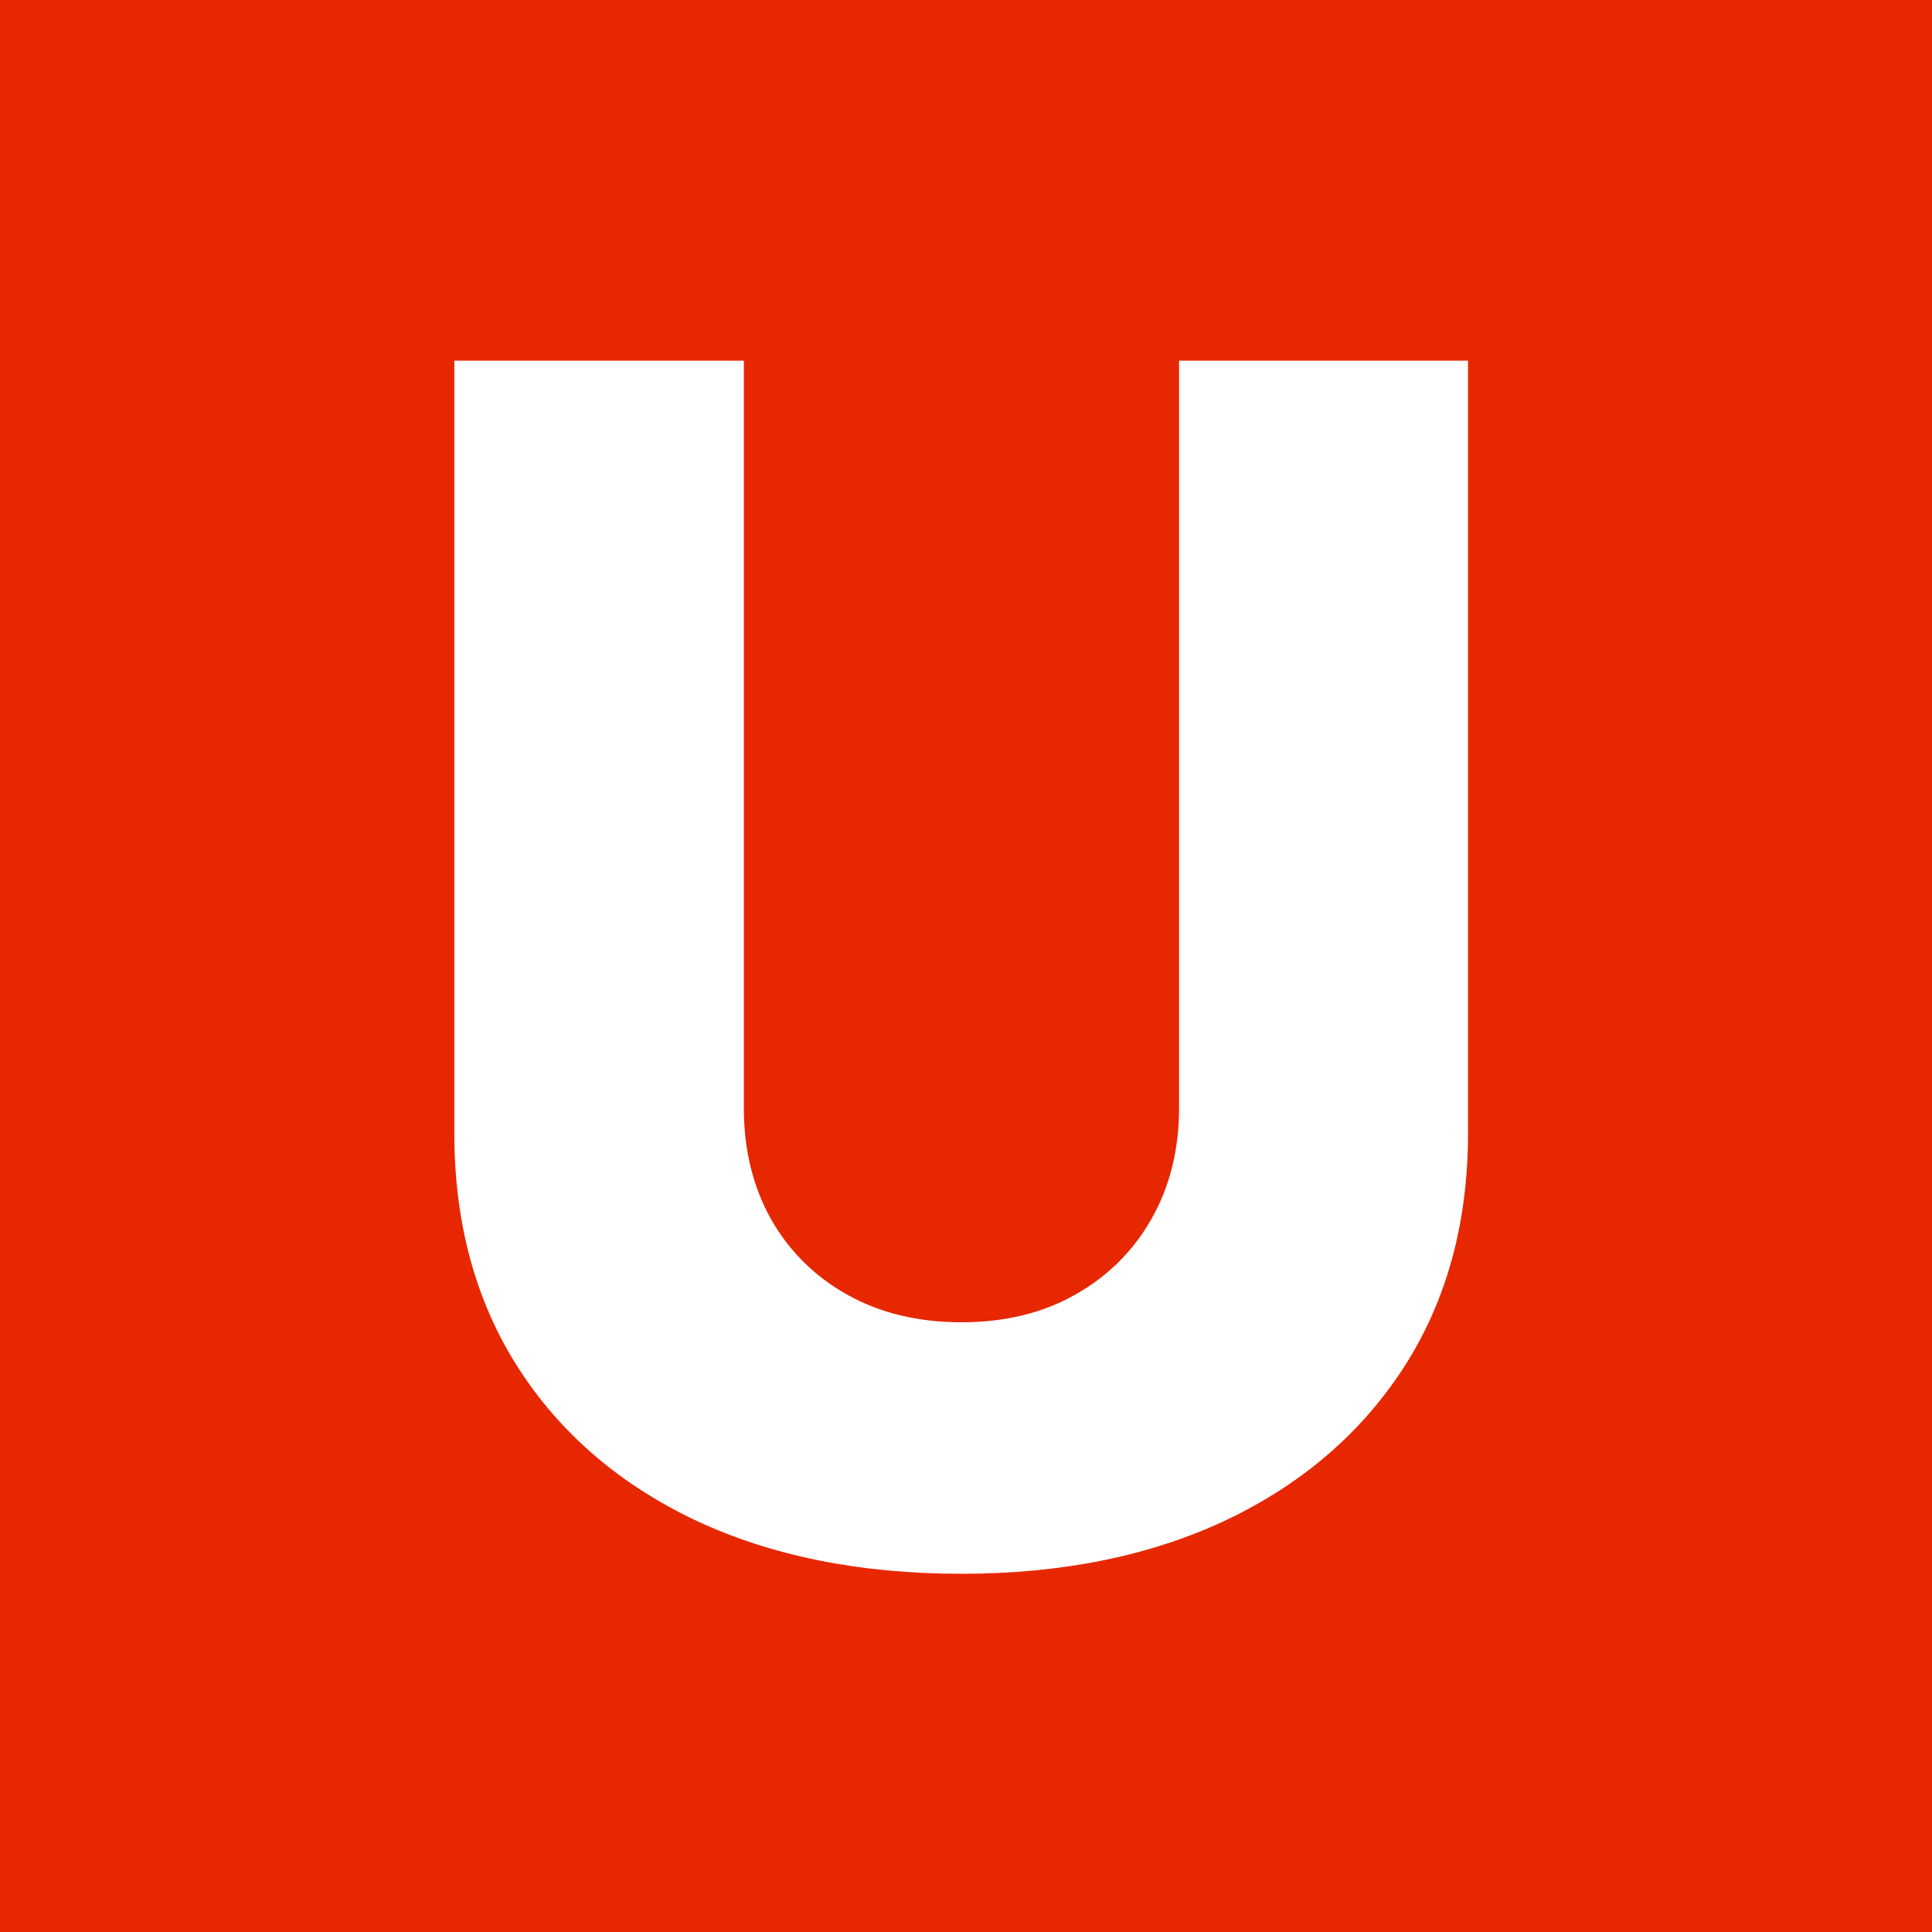 <svg xmlns="http://www.w3.org/2000/svg" fill="none" viewBox="0 0 203 203" height="203" width="203">
<rect x="0" y="0" width="203" height="203" fill="#333333" stroke="none"/>
<g clip-path="url(#clip0_1935_61)">
<rect fill="#E72700" height="203" width="203"></rect>
<path fill="white" d="M123.886 37.894H154.247V119.083C154.247 128.466 152.014 136.64 147.548 143.605C143.082 150.53 136.854 155.897 128.864 159.708C120.875 163.477 111.594 165.362 101.023 165.362C90.329 165.362 80.987 163.477 72.997 159.708C65.007 155.897 58.8 150.53 54.375 143.605C49.95 136.64 47.737 128.466 47.737 119.083V37.894H78.16V116.44C78.16 120.783 79.102 124.655 80.987 128.056C82.913 131.457 85.597 134.12 89.038 136.046C92.48 137.971 96.475 138.934 101.023 138.934C105.571 138.934 109.545 137.971 112.946 136.046C116.388 134.12 119.072 131.457 120.998 128.056C122.923 124.655 123.886 120.783 123.886 116.44V37.894Z"></path>
</g>
<defs>
<clipPath id="clip0_1935_61">
<rect fill="white" height="203" width="203"></rect>
</clipPath>
</defs>
</svg>
